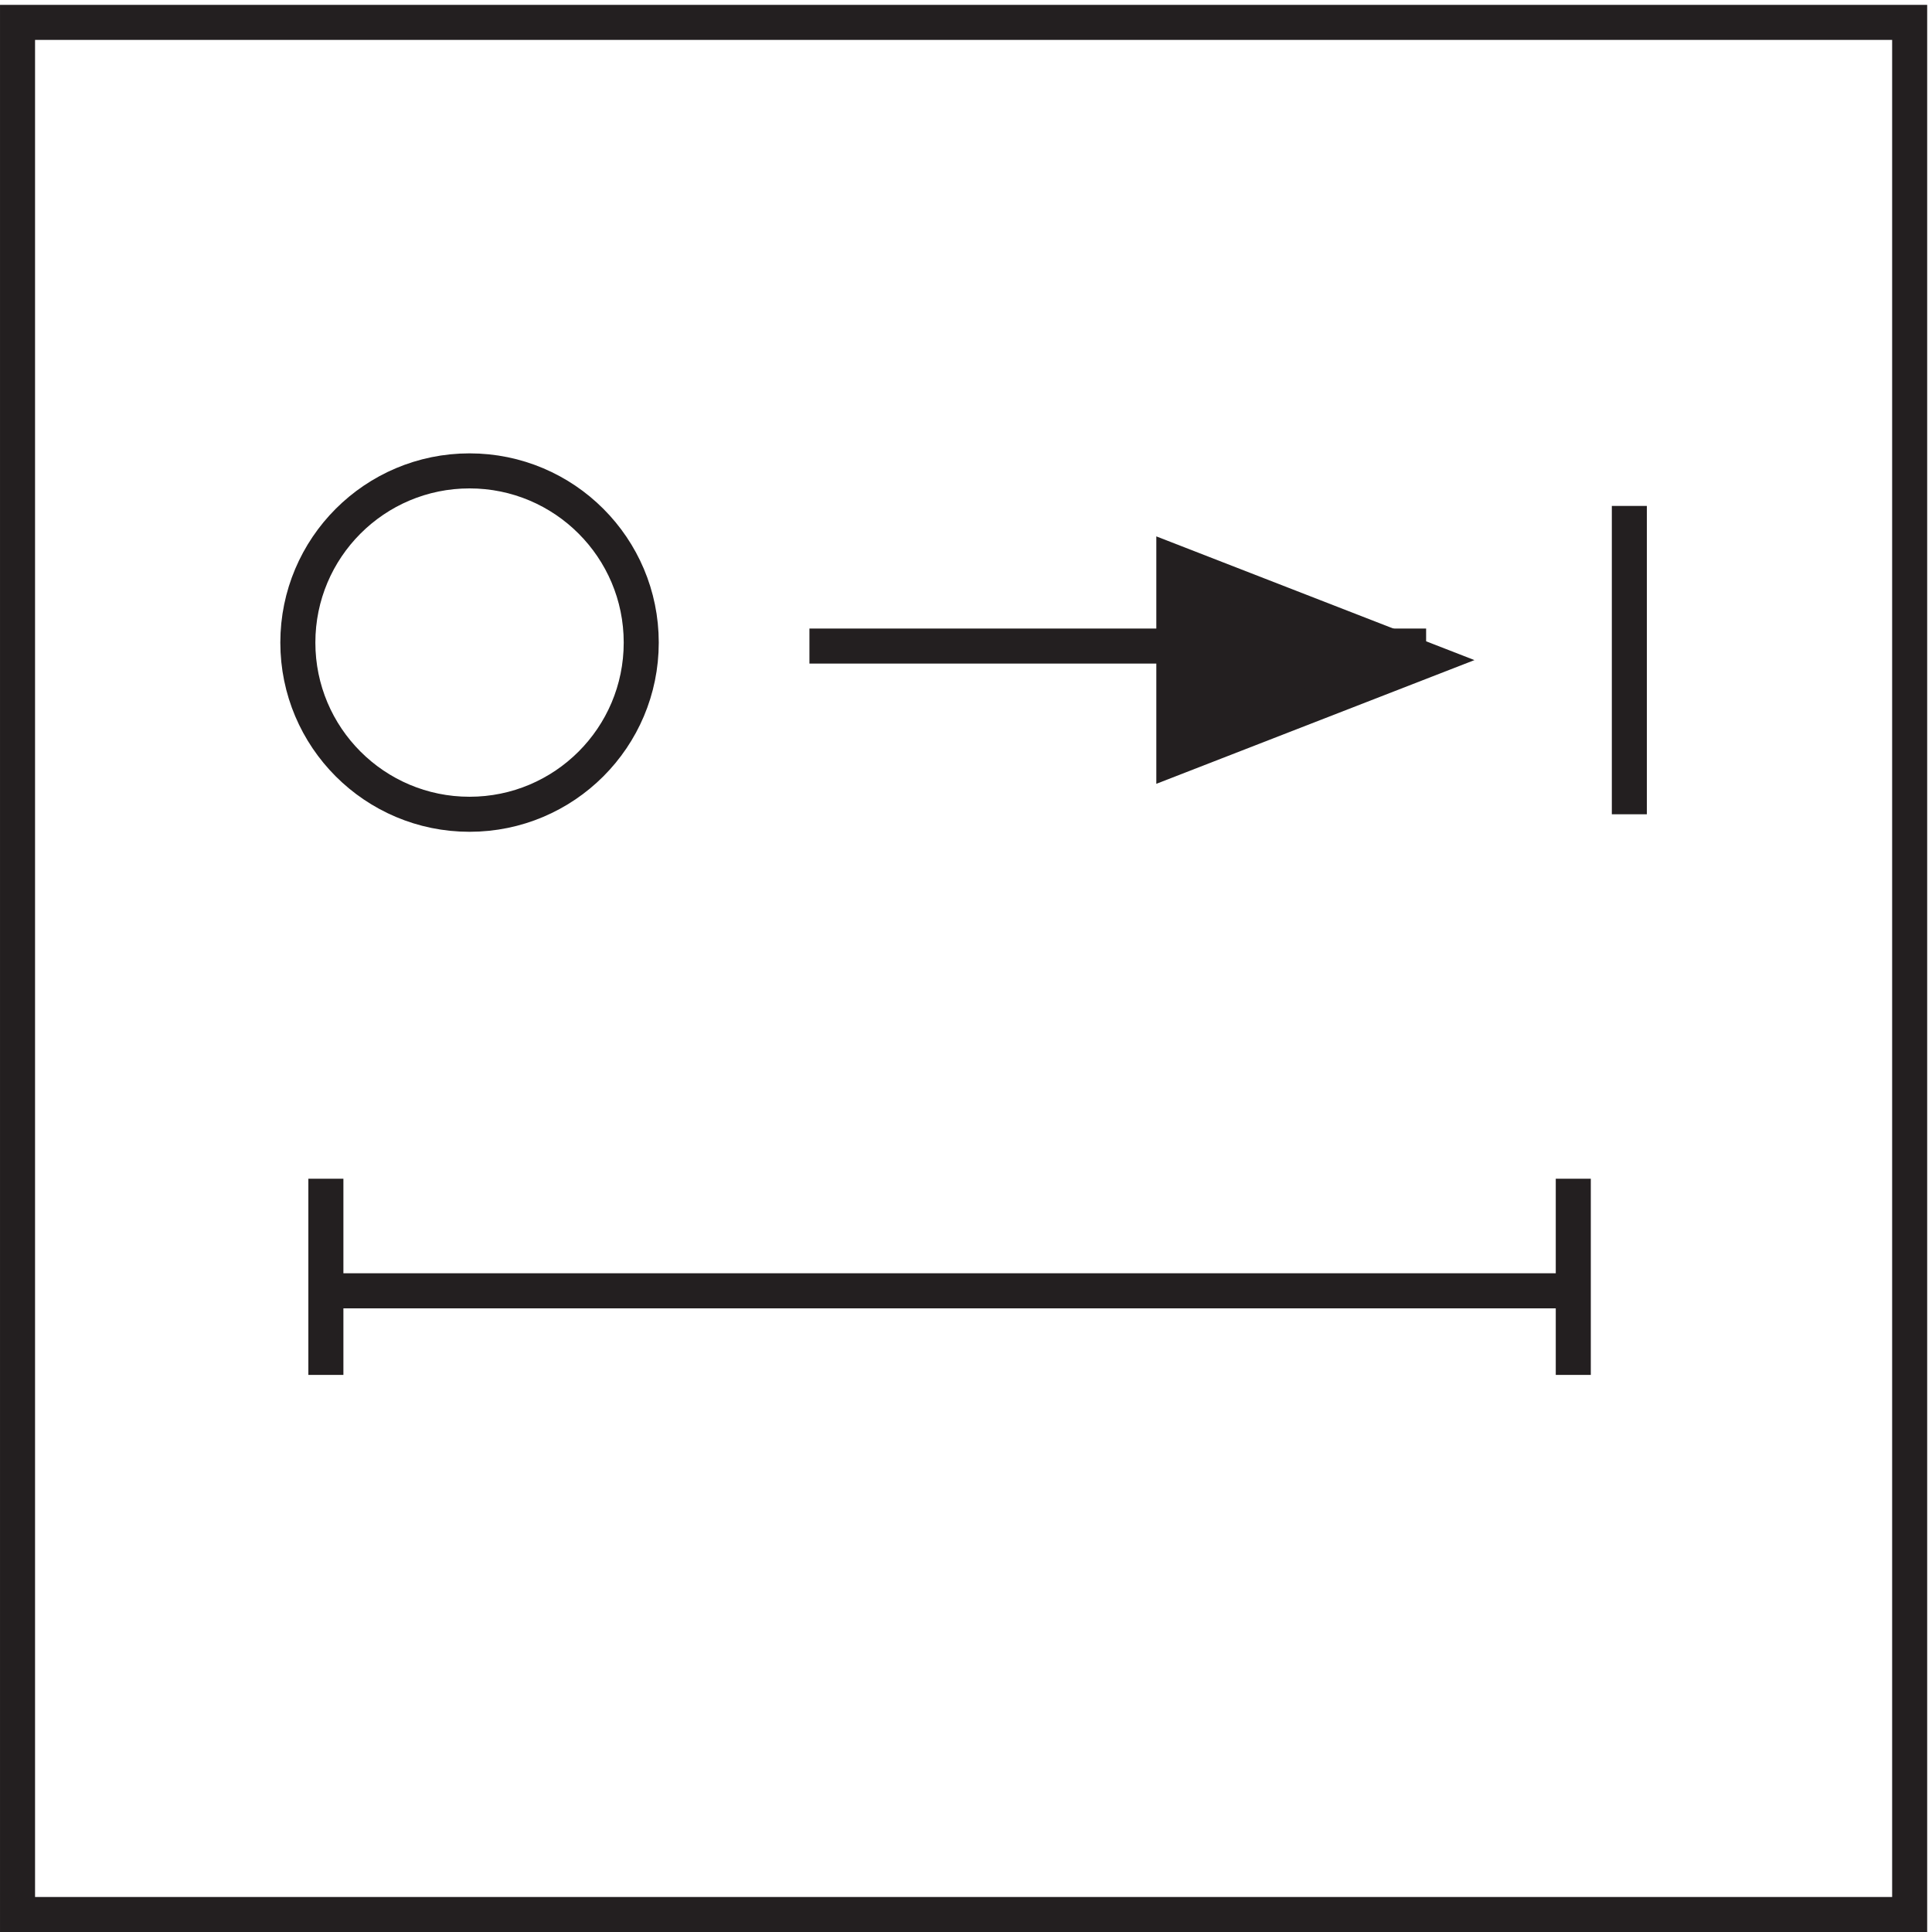 <svg xmlns="http://www.w3.org/2000/svg" xml:space="preserve" width="55" height="55"><path d="M69.332 137.168h267m-267 23.996v-42m267 42v-42m12 186.004v-66m-211.5 36.75c0-20.301-16.453-36.75-36.75-36.75s-36.75 16.449-36.75 36.75c0 20.293 16.453 36.75 36.75 36.75s36.75-16.457 36.75-36.75zm168-.75h-132" style="fill:none;stroke:#231f20;stroke-width:7.5;stroke-linecap:butt;stroke-linejoin:miter;stroke-miterlimit:10;stroke-dasharray:none;stroke-opacity:1" transform="matrix(.133 0 0 -.133 .056 54.99)"/><path d="m250.832 251.168 54 21-54 21z" style="fill:#231f20;fill-opacity:1;fill-rule:evenodd;stroke:none" transform="matrix(.133 0 0 -.133 .056 54.99)"/><path d="m250.832 251.168 54 21-54 21z" style="fill:none;stroke:#231f20;stroke-width:7.5;stroke-linecap:butt;stroke-linejoin:miter;stroke-miterlimit:10;stroke-dasharray:none;stroke-opacity:1" transform="matrix(.133 0 0 -.133 .056 54.99)"/><path d="M3.332 408.668h405v-405h-405Z" style="fill:none;stroke:#231f20;stroke-width:7.5;stroke-linecap:butt;stroke-linejoin:miter;stroke-miterlimit:10;stroke-dasharray:none;stroke-opacity:1" transform="matrix(.133 0 0 -.133 .056 54.99)"/></svg>
